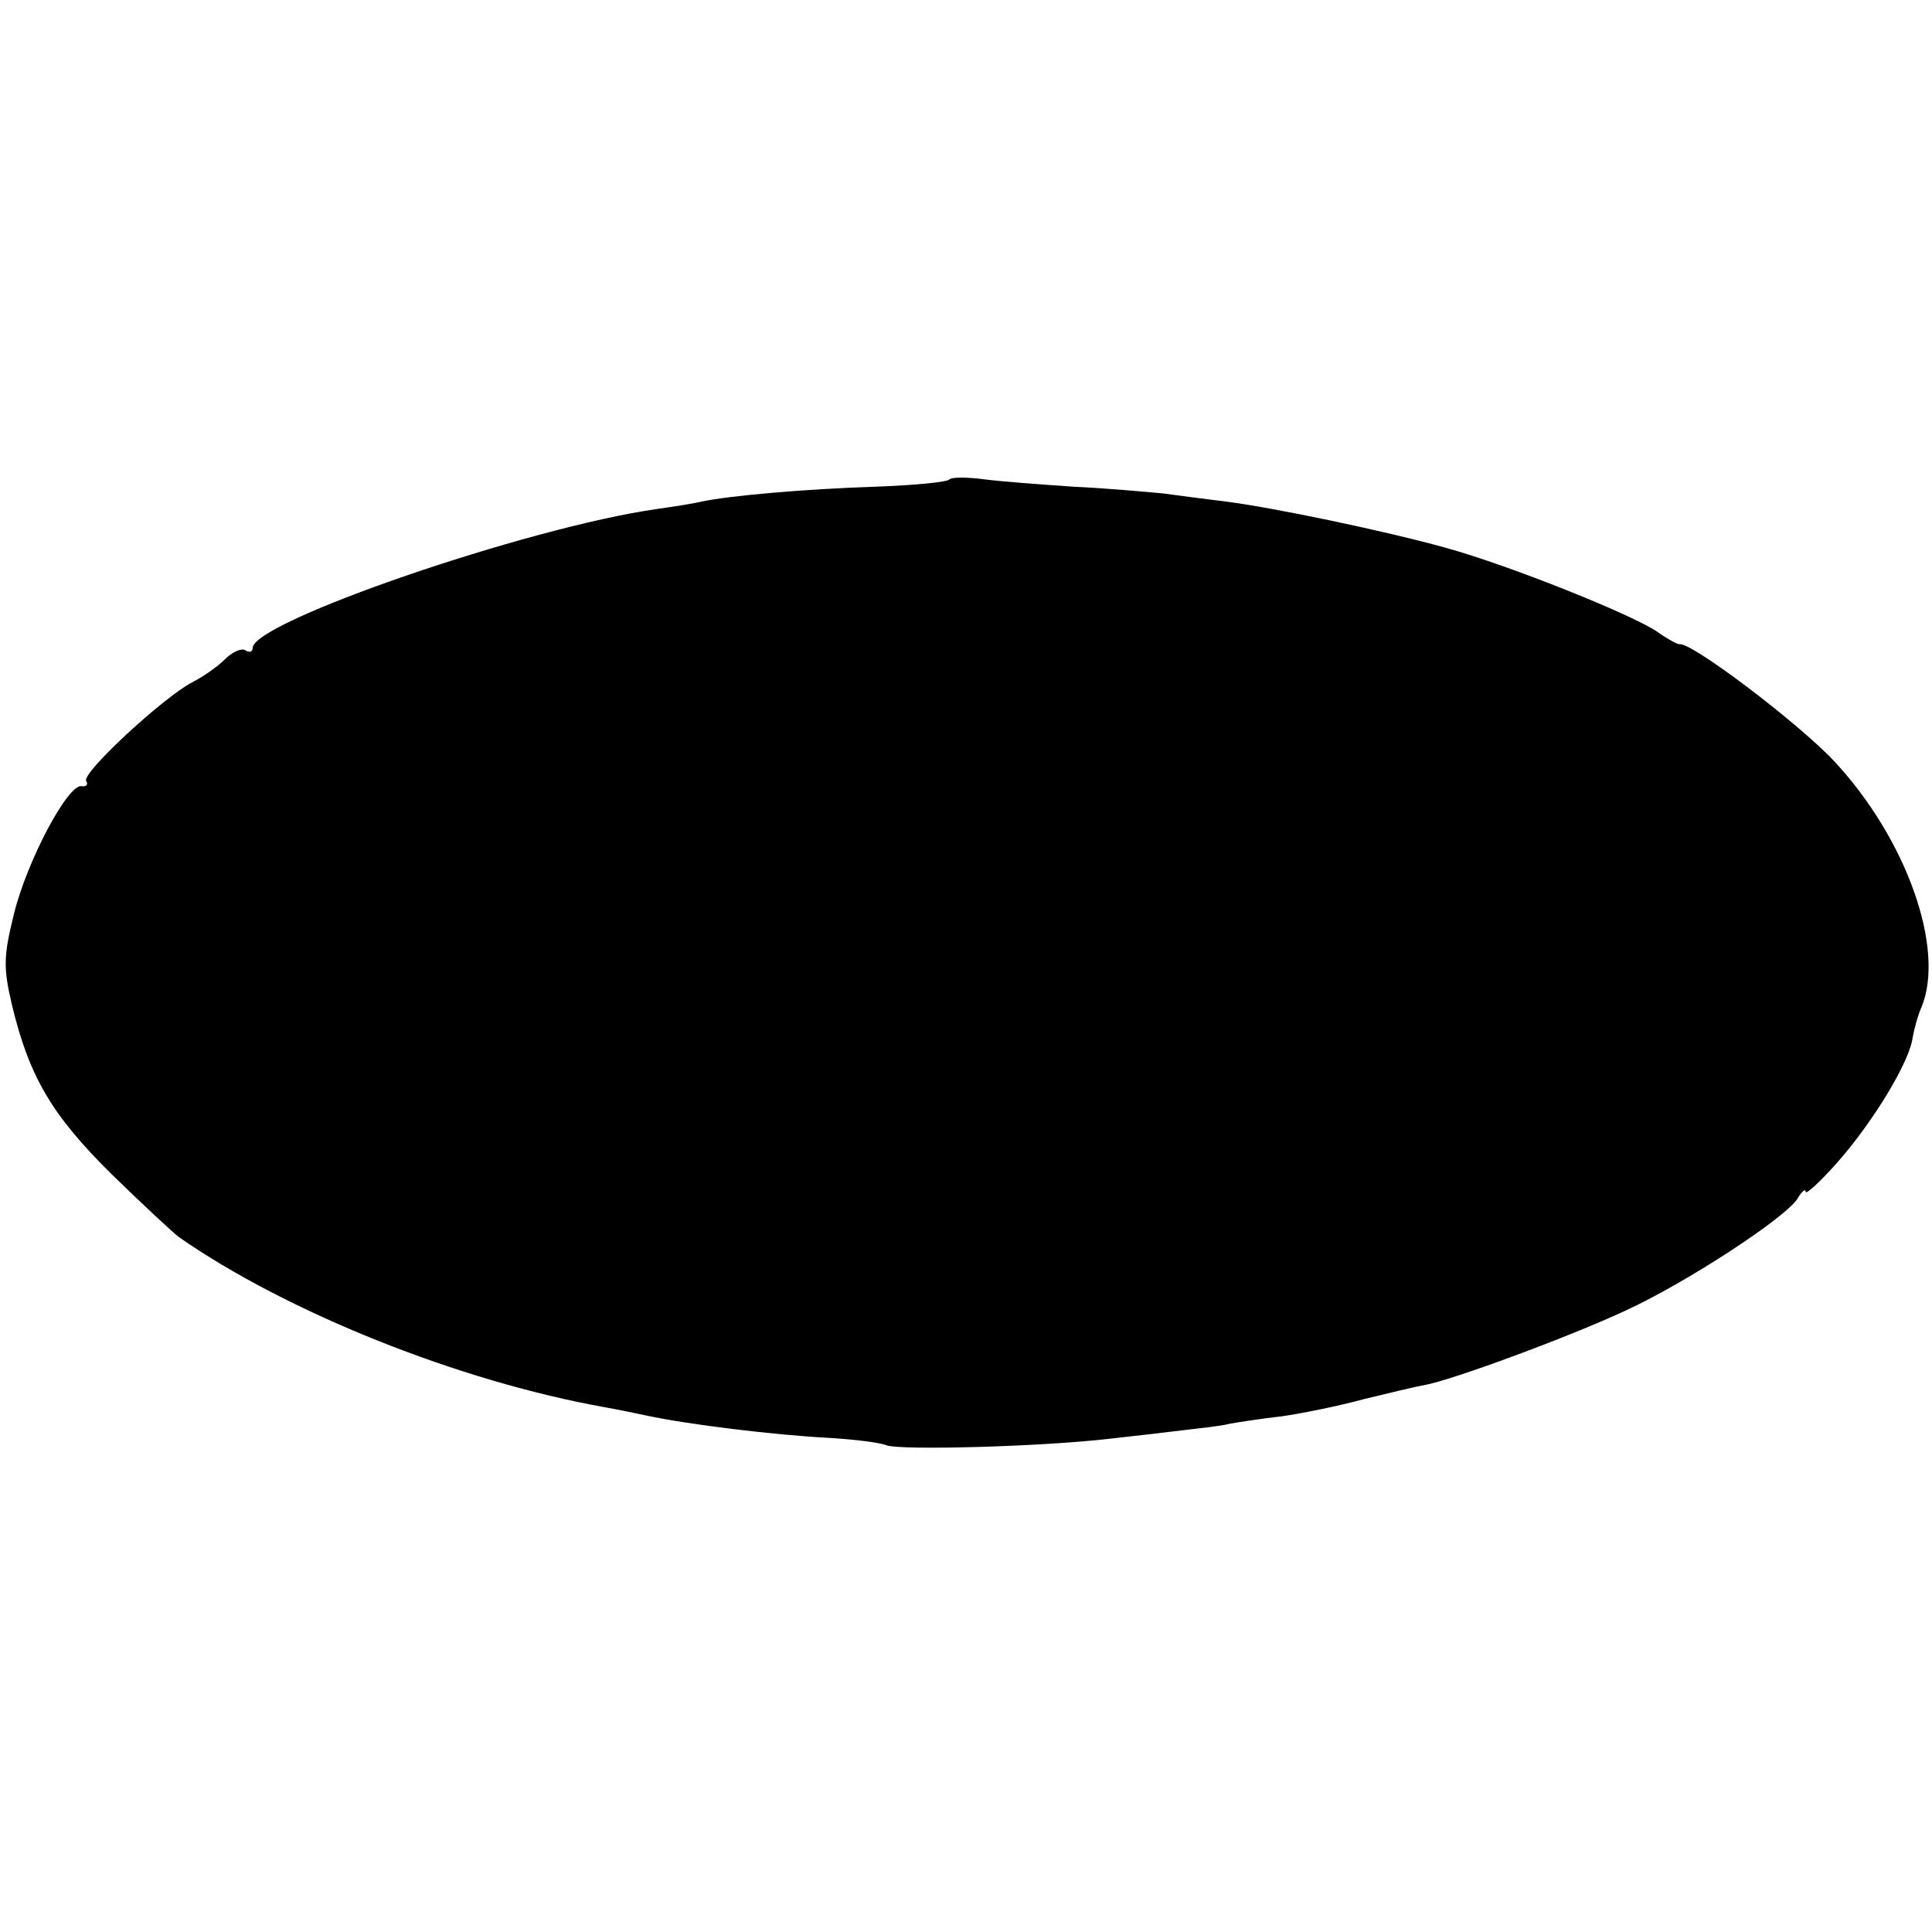 <?xml version="1.0" standalone="no"?>
<!DOCTYPE svg PUBLIC "-//W3C//DTD SVG 20010904//EN"
 "http://www.w3.org/TR/2001/REC-SVG-20010904/DTD/svg10.dtd">
<svg version="1.0" xmlns="http://www.w3.org/2000/svg"
 width="260pt" height="260pt" viewBox="0 0 260 260"
 preserveAspectRatio="xMidYMid meet">
<g transform="translate(0,260) scale(0.1,-0.1)"
fill="#000000" stroke="none">
<path d="M1278 1955 c-3 -4 -48 -8 -100 -10 -94 -3 -196 -12 -234 -20 -12 -3
-39 -7 -60 -10 -175 -25 -544 -152 -544 -187 0 -5 -4 -7 -10 -3 -5 3 -17 -2
-27 -12 -10 -10 -30 -24 -44 -31 -40 -21 -150 -123 -143 -133 3 -5 0 -8 -6 -7
-18 4 -73 -99 -91 -171 -14 -57 -15 -72 -3 -123 23 -96 53 -148 134 -228 42
-41 83 -79 91 -85 145 -101 377 -194 574 -229 17 -3 41 -8 55 -11 56 -12 170
-26 245 -30 33 -2 68 -6 78 -10 18 -7 209 -2 302 9 28 3 70 8 95 11 25 3 54 6
65 9 11 2 43 7 70 10 28 4 77 14 110 23 33 8 70 17 82 19 38 7 195 65 270 100
83 38 217 126 232 151 6 10 11 14 11 9 0 -4 19 13 42 39 48 54 98 136 102 169
2 11 7 30 12 41 32 78 -20 226 -118 331 -49 52 -193 161 -208 157 -3 0 -16 7
-30 17 -34 23 -198 89 -285 113 -83 23 -232 54 -295 62 -25 3 -63 8 -85 11
-22 2 -76 7 -120 9 -44 3 -98 7 -121 10 -22 3 -43 3 -46 0z"/>
</g>
</svg>
